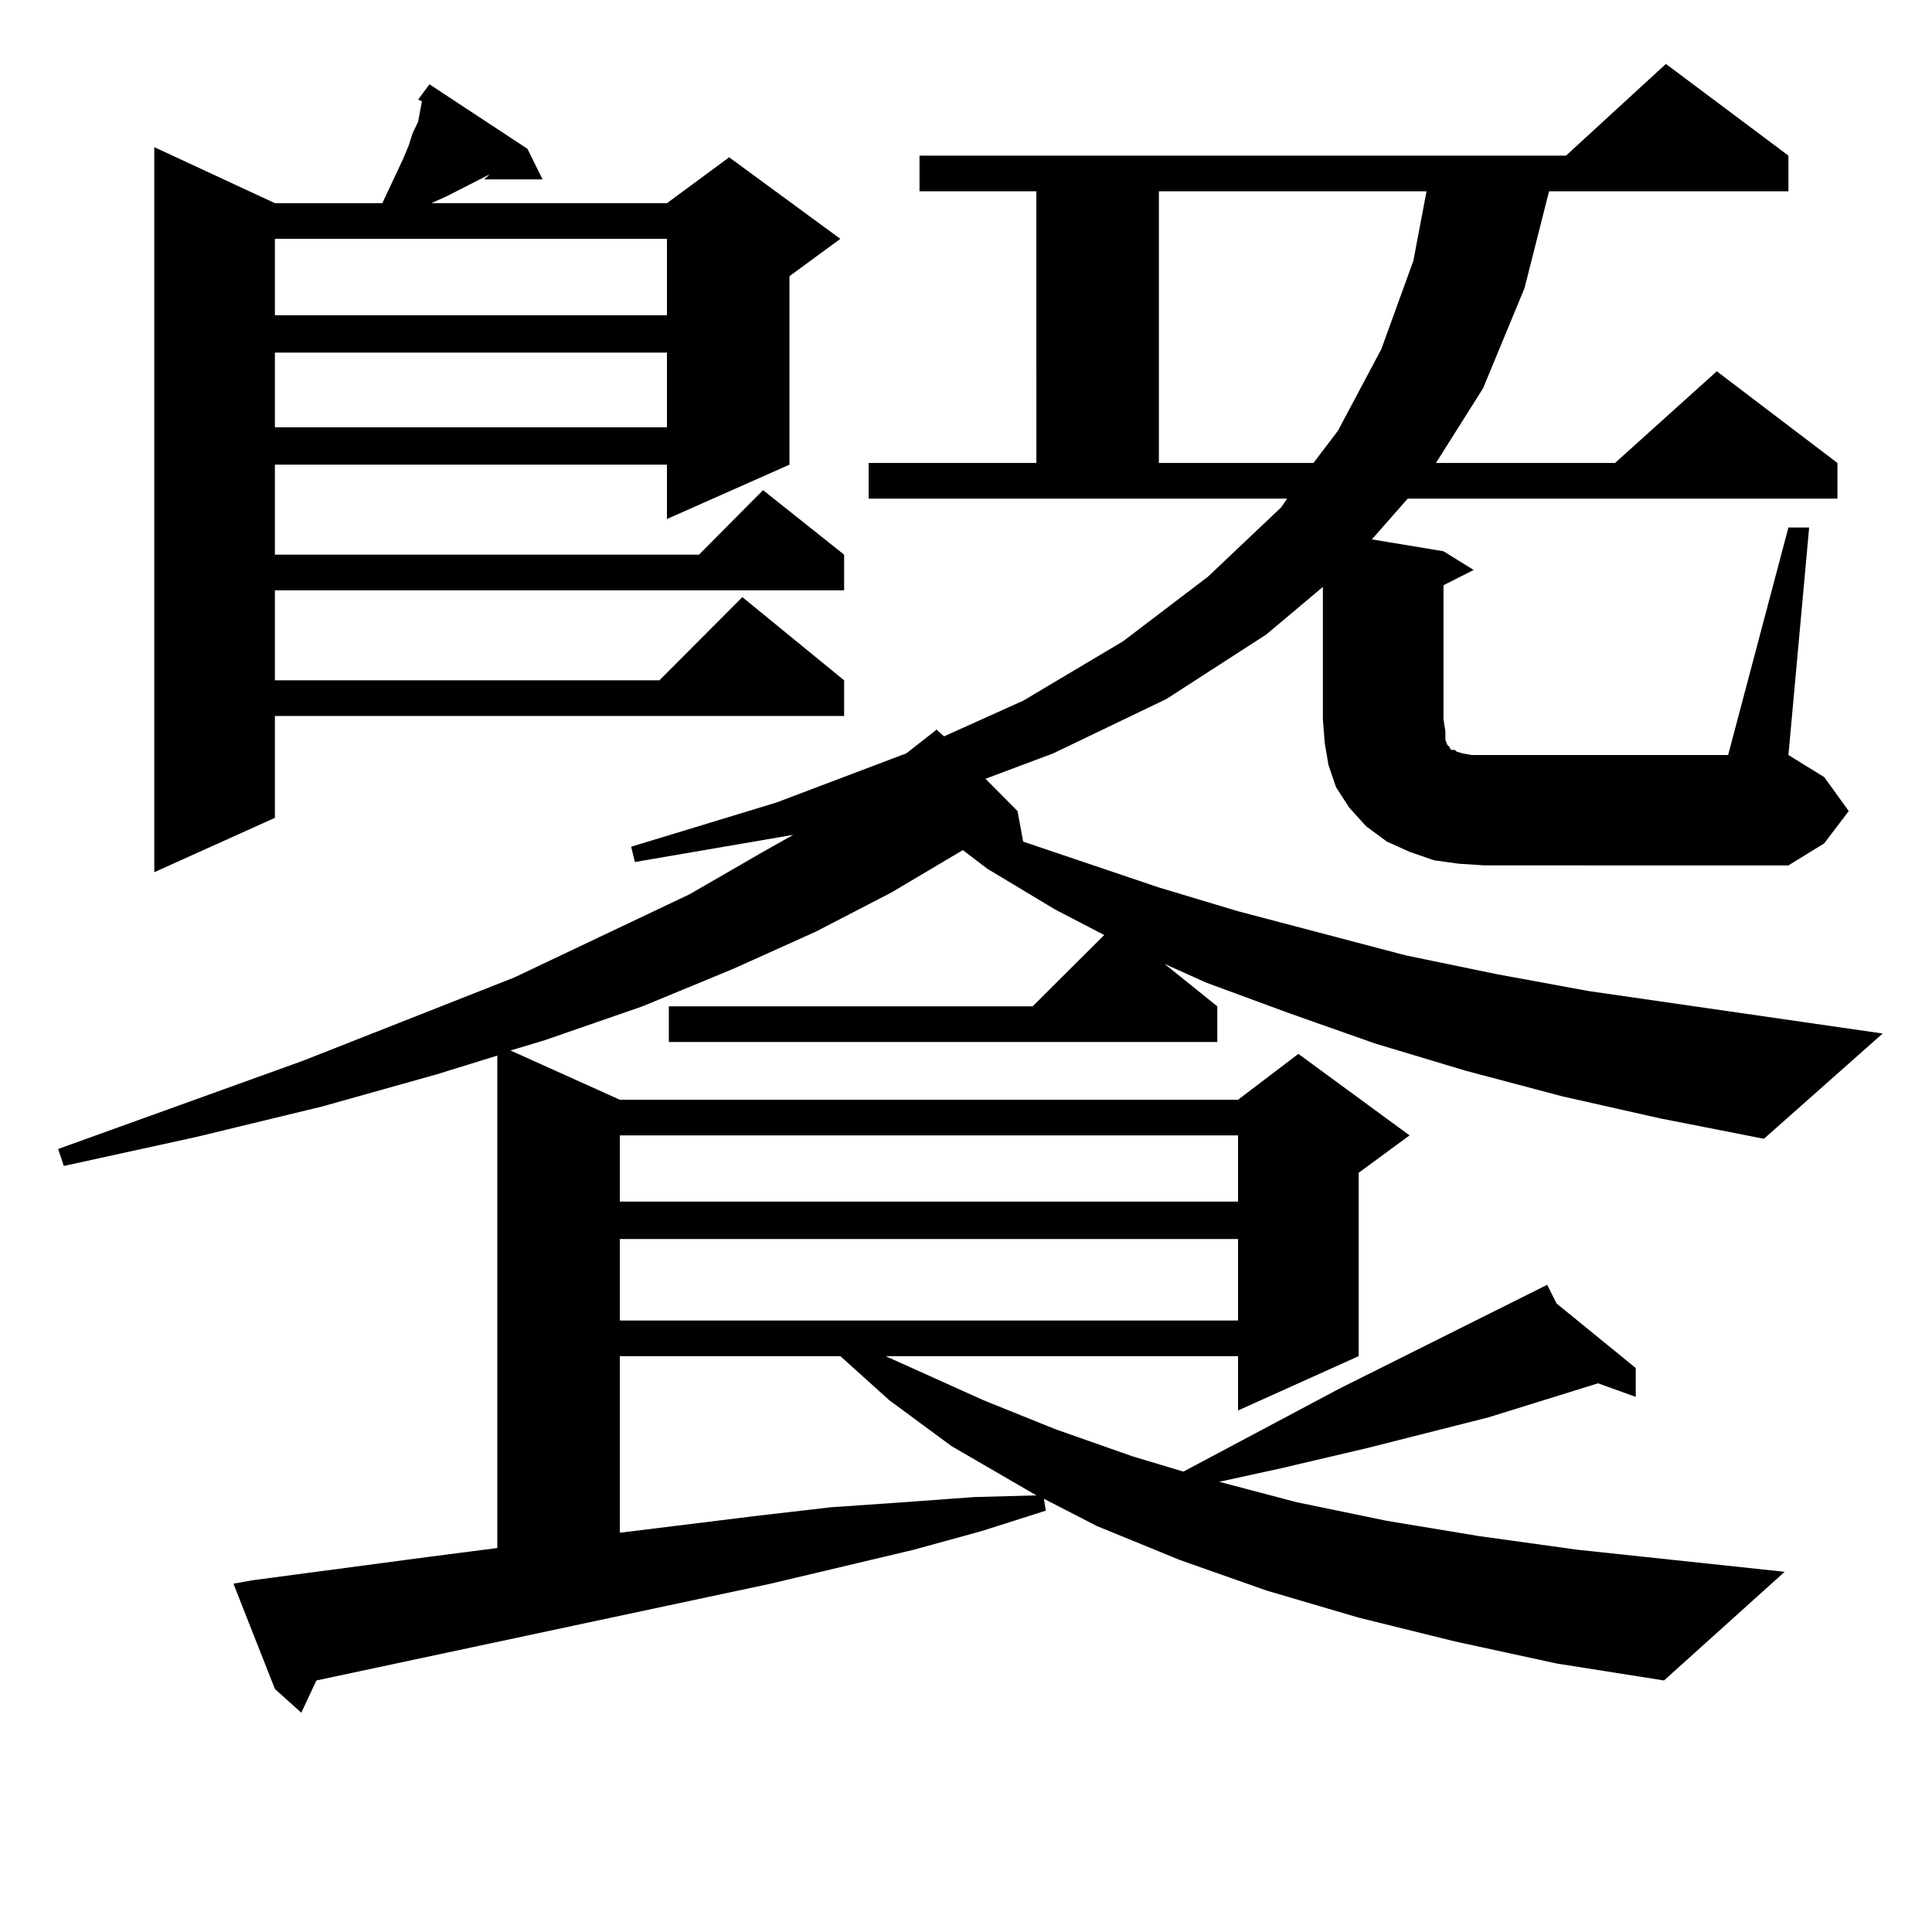 <?xml version="1.0" encoding="utf-8"?>
<!-- Generator: Adobe Illustrator 16.0.0, SVG Export Plug-In . SVG Version: 6.00 Build 0)  -->
<!DOCTYPE svg PUBLIC "-//W3C//DTD SVG 1.1//EN" "http://www.w3.org/Graphics/SVG/1.1/DTD/svg11.dtd">
<svg version="1.1" id="图层_1" xmlns="http://www.w3.org/2000/svg" xmlns:xlink="http://www.w3.org/1999/xlink" x="0px" y="0px"
	 width="1000px" height="1000px" viewBox="0 0 1000 1000" enable-background="new 0 0 1000 1000" xml:space="preserve">
<path d="M925.685,273.031h10.731l-10.731,117.773l18.536,11.426l12.683,17.578l-12.683,16.699l-18.536,11.426H768.615l-13.658-0.879
	l-12.683-1.758l-12.683-4.395l-11.707-5.273l-10.731-7.91l-8.78-9.668l-6.829-10.547l-3.902-11.426l-1.951-11.426l-0.976-12.305
	v-68.555l-29.268,24.609l-51.706,33.398l-58.535,28.125l-35.121,13.184l16.585,16.699l2.927,15.82l70.242,23.73l40.975,12.305
	l86.827,22.852l46.828,9.668l47.804,8.789l152.191,21.973l-61.462,54.492l-53.657-10.547l-50.73-11.426l-49.755-13.184
	l-46.828-14.063l-44.877-15.82l-42.926-15.82l-21.463-9.668l27.316,21.973v18.457H346.187v-18.457h188.288l37.072-36.914
	l-25.365-13.184l-35.121-21.094l-12.683-9.668l-37.072,21.973l-39.023,20.215l-42.926,19.336l-46.828,19.336l-50.73,17.578
	l-17.561,5.273l56.584,25.488h319.992l31.219-23.73l57.56,42.188l-26.341,19.336v94.922l-62.438,28.125v-28.125H458.379
	l50.73,22.852l37.072,14.941l39.999,14.063l26.341,7.91l80.974-43.066l107.314-53.613l4.878,9.668l40.975,33.398v14.941L827.15,716
	l-56.584,17.578l-62.438,15.82l-44.877,10.547l-32.194,7.031l39.999,10.547l46.828,9.668l47.804,7.91l50.73,7.031l107.314,11.426
	l-62.438,56.25l-55.608-8.789l-52.682-11.426l-49.755-12.305l-47.804-14.063l-44.877-15.82l-42.926-17.578l-27.316-14.063
	l0.976,6.152l-33.17,10.547l-35.121,9.668l-74.145,17.578l-235.116,50.098l-7.805,16.699l-13.658-12.305l-21.463-54.492l9.756-1.758
	l92.681-12.305l34.146-4.395V546.371l-31.219,9.668l-59.511,16.699l-65.364,15.82L33.023,603.5l-2.927-8.789l126.826-45.703
	l109.266-43.066l90.729-43.066l38.048-21.973l15.609-8.789l-81.949,14.063l-1.951-7.91l75.12-22.852l67.315-25.488l14.634-11.426
	l0.976-0.879l3.902,3.516l40.975-18.457l51.706-30.762l43.901-33.398l38.048-36.035l2.927-4.395h-216.58v-18.457h86.827V99.008
	h-60.486V80.551h334.626l51.706-47.461l63.413,47.461v18.457H801.785l-12.683,50.098l-21.463,51.855l-24.39,38.672h92.681
	l52.682-47.461l62.438,47.461v18.457H728.616l-18.536,21.094l37.072,6.152l15.609,9.668l-15.609,7.91v69.434l0.976,6.152v4.395
	l0.976,2.637l0.976,0.879l0.976,1.758h1.951l0.976,0.879l2.927,0.879l4.878,0.879h132.68L925.685,273.031z M273.018,77.035
	l7.805,15.82h-30.243l2.927-2.637l-22.438,11.426l-7.805,3.516h121.948l32.194-23.73l57.56,42.188l-26.341,19.336v97.559
	l-63.413,28.125v-28.125H142.289v46.582h219.507l33.17-33.398l41.95,33.398v18.457H142.289v46.582h199.02l42.926-43.066
	l52.682,43.066v18.457H142.289v52.734l-62.438,28.125V76.156l62.438,29.004h55.608l10.731-22.852l2.927-7.031l1.951-6.152
	l2.927-6.152l0.976-5.273l0.976-5.273l-1.951-0.879l5.854-7.91L273.018,77.035z M142.289,123.617v39.551h202.922v-39.551H142.289z
	 M142.289,182.504v38.672h202.922v-38.672H142.289z M320.821,587.679v34.277h319.992v-34.277H320.821z M320.821,641.293v42.188
	h319.992v-42.188H320.821z M320.821,701.937v91.406l71.218-8.789l38.048-4.395l38.048-2.637l36.097-2.637l32.194-0.879
	l-43.901-25.488l-32.194-23.73l-25.365-22.852H320.821z M599.839,99.008v140.625h79.998l12.683-16.699l22.438-42.188l16.585-45.703
	l6.829-36.035H599.839z"/>
</svg>
